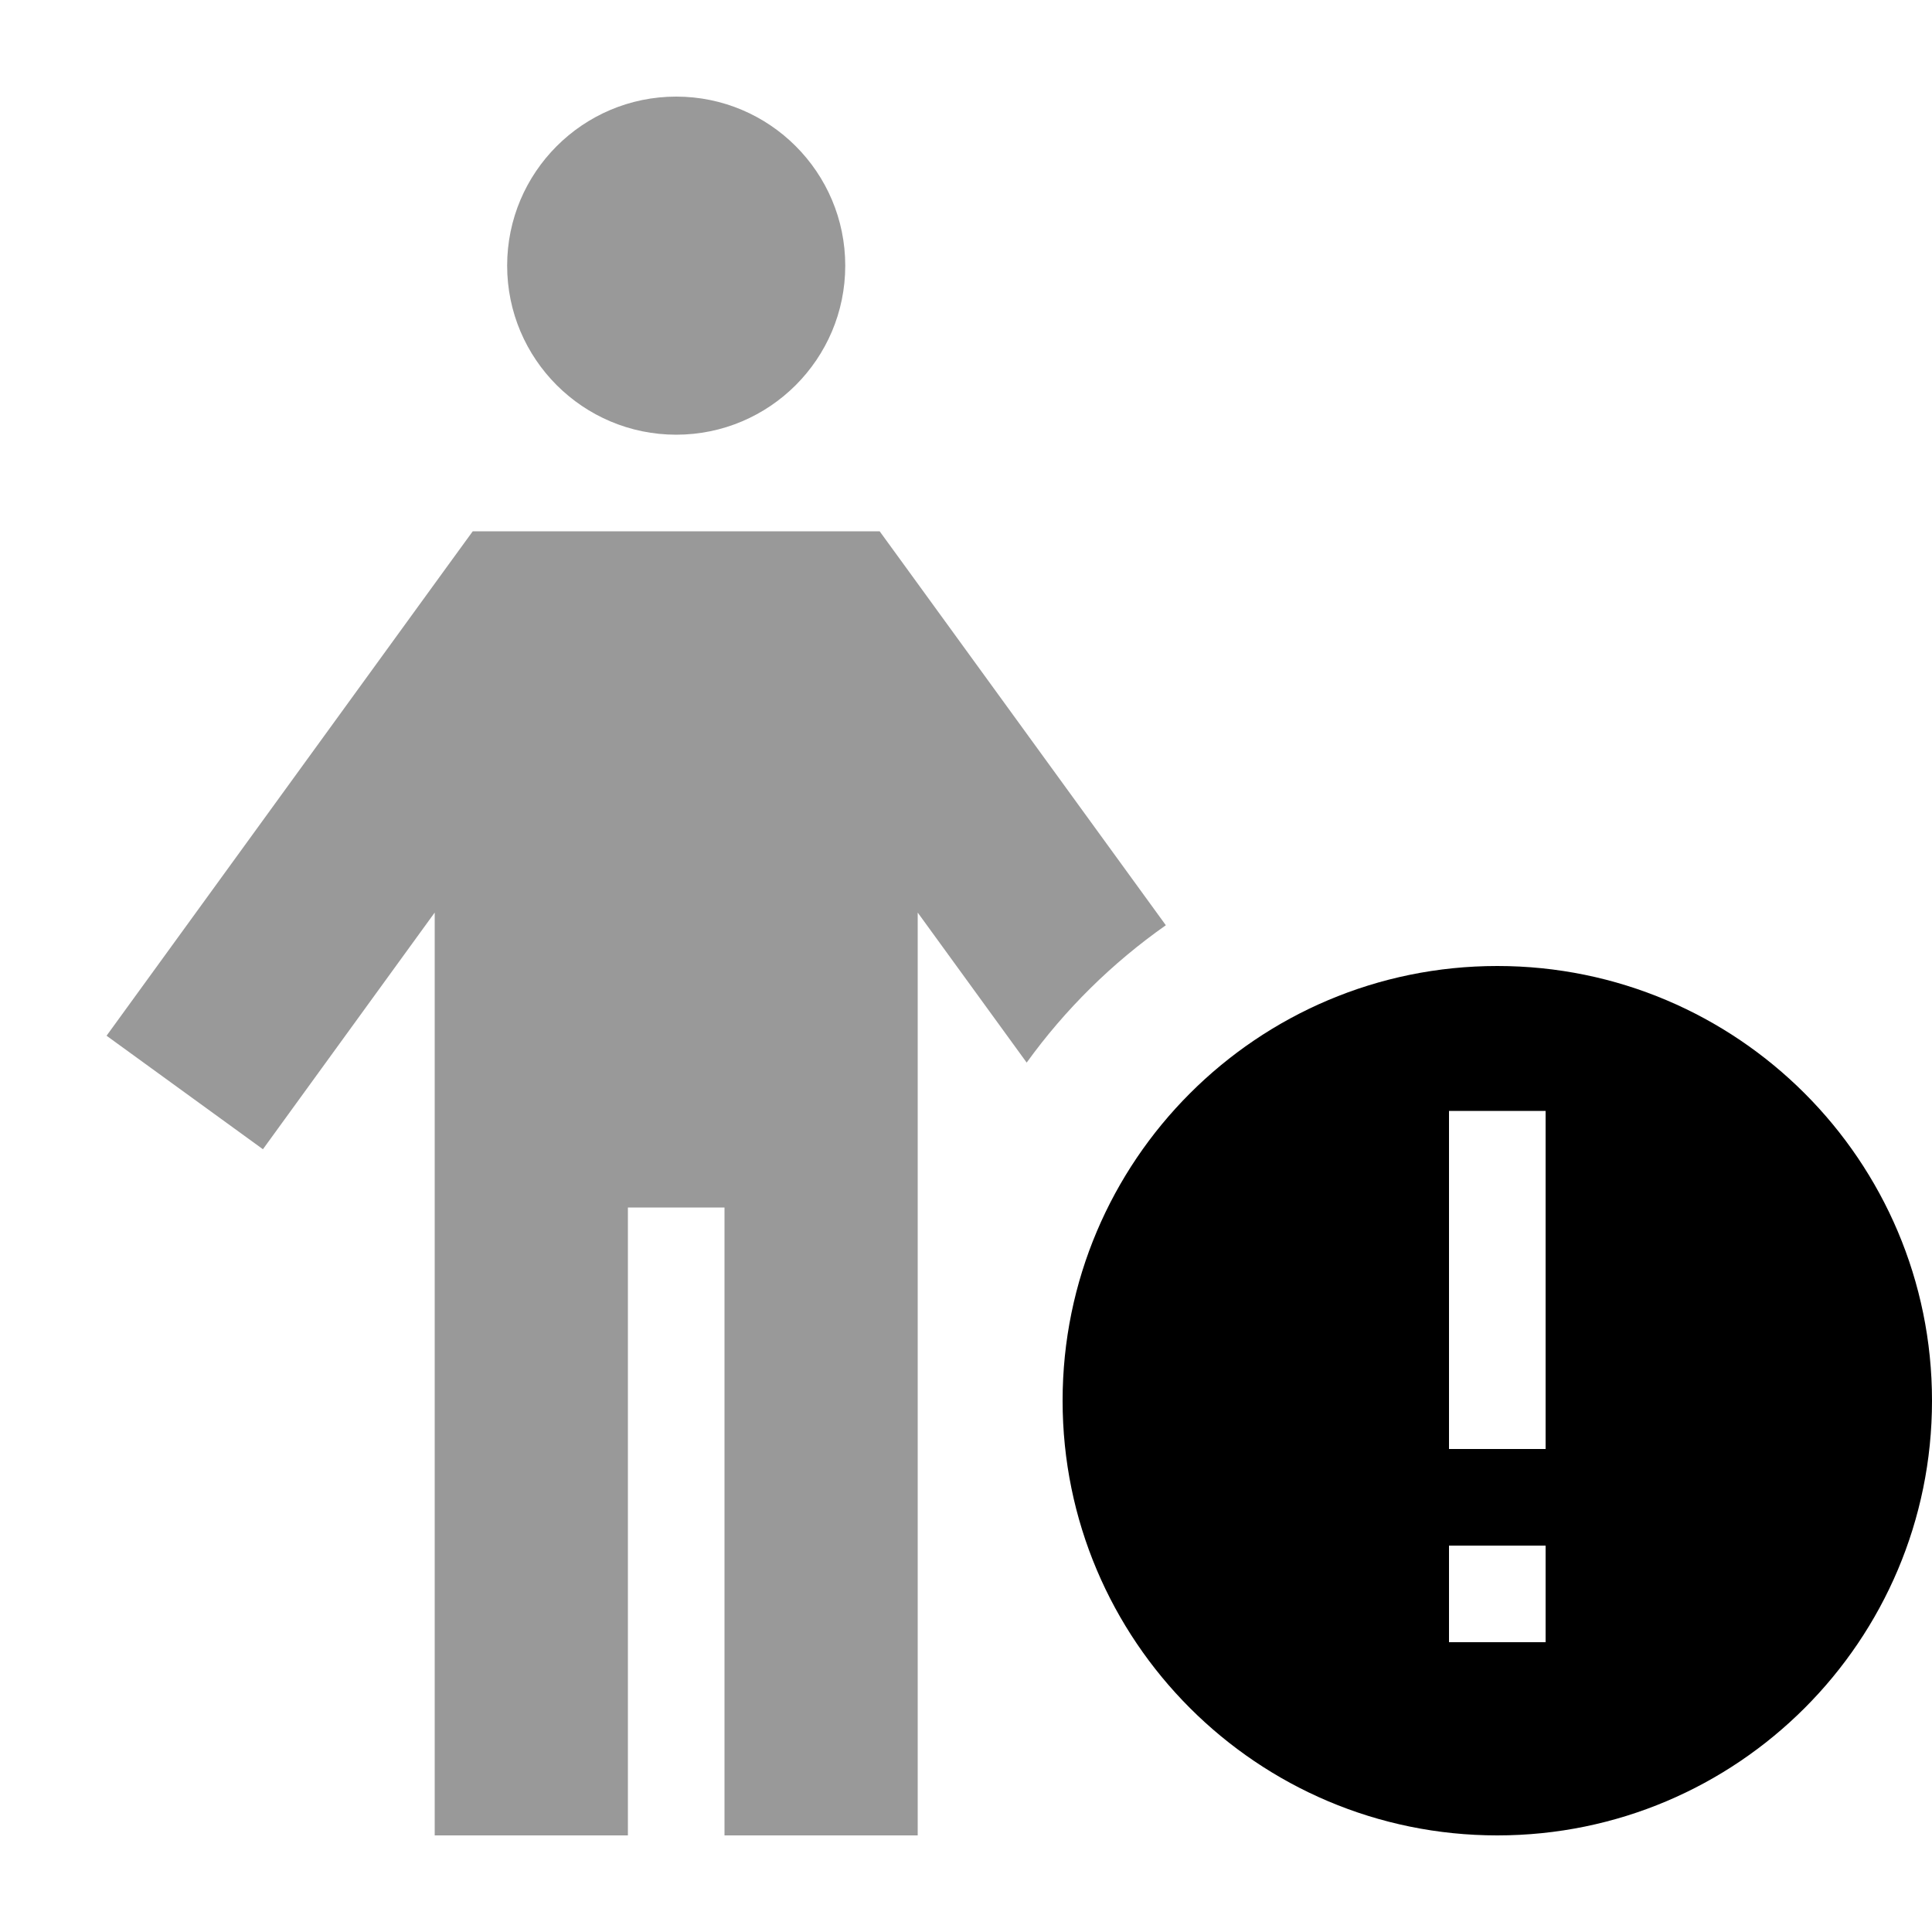 <svg xmlns="http://www.w3.org/2000/svg" viewBox="0 0 640 640"><!--! Font Awesome Pro 7.1.0 by @fontawesome - https://fontawesome.com License - https://fontawesome.com/license (Commercial License) Copyright 2025 Fonticons, Inc. --><path opacity=".4" fill="currentColor" d="M35.3 343.1L87.1 380.7C96.4 367.9 115.4 341.7 144 302.3L144 608L208 608L208 400L240 400L240 608L304 608L304 302.3L340.1 352C352.8 334.4 368.4 319 386.2 306.5L301 189.2L291.4 176L156.6 176L147 189.2L54.1 317.2L35.3 343.1zM168 88C168 118.9 193.1 144 224 144C254.9 144 280 118.9 280 88C280 57.1 254.9 32 224 32C193.1 32 168 57.1 168 88z"/><path fill="currentColor" d="M352 464C352 384.5 416.5 320 496 320C575.5 320 640 384.5 640 464C640 543.5 575.5 608 496 608C416.5 608 352 543.5 352 464zM512 512L480 512L480 544L512 544L512 512zM512 384L512 368L480 368L480 480L512 480L512 384z"/></svg>